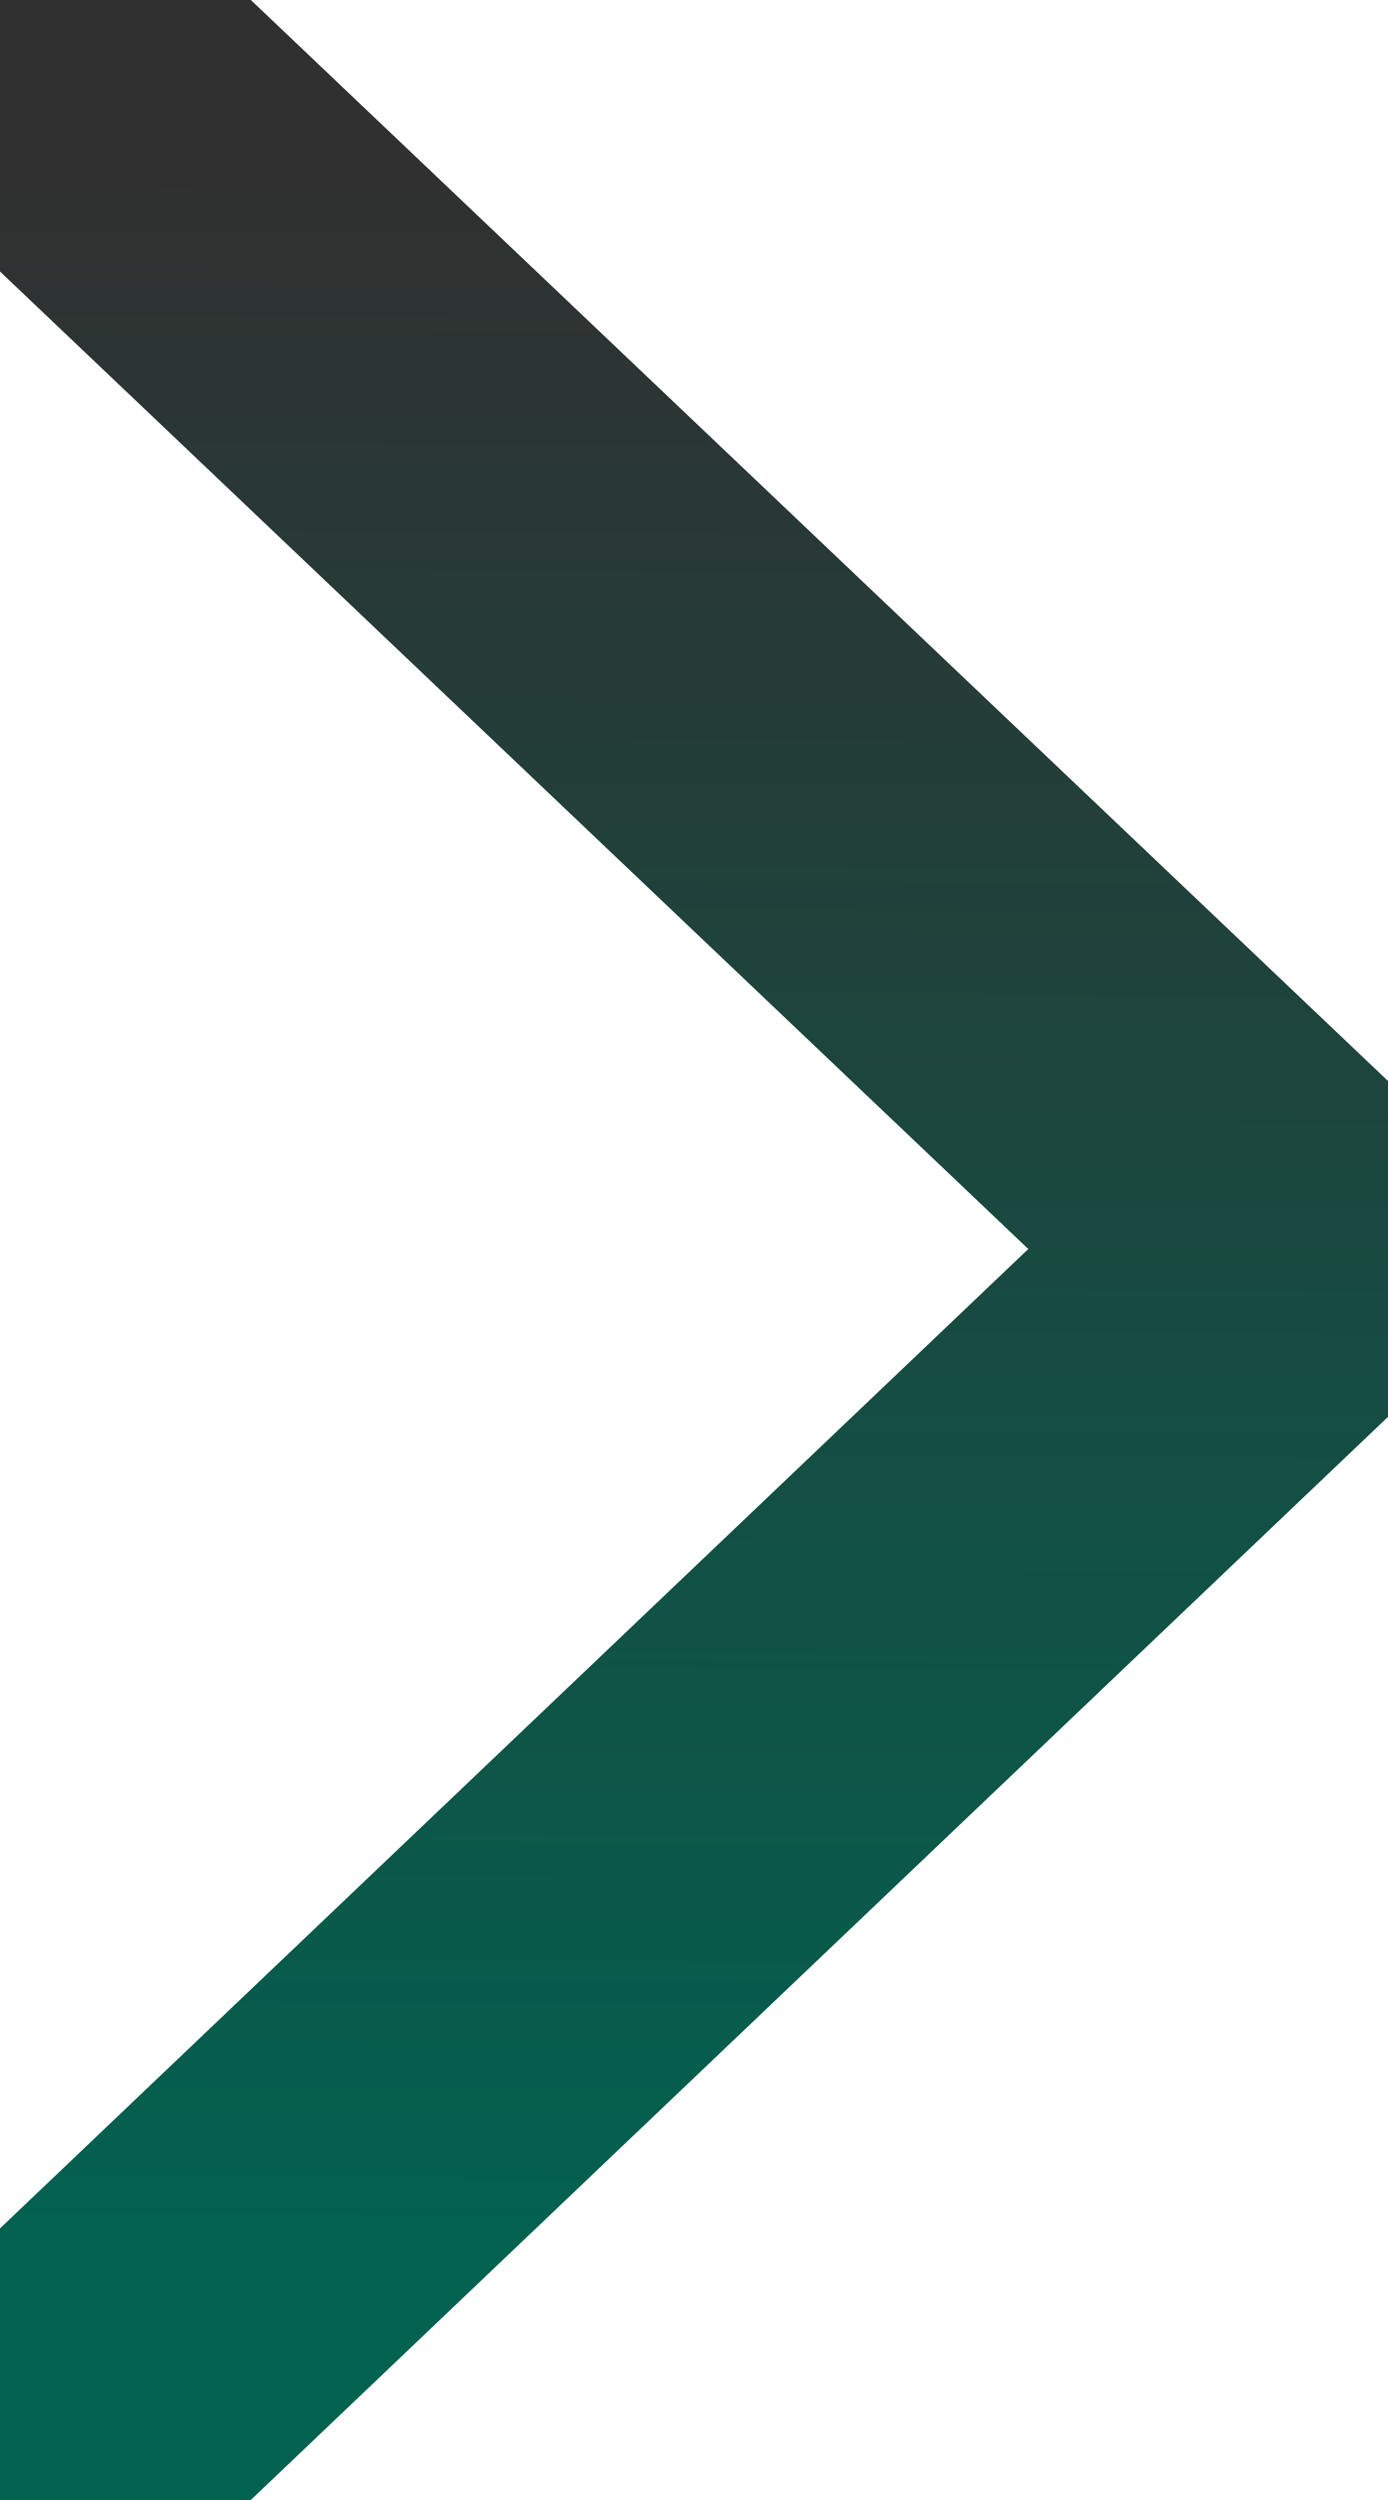<svg width="5" height="9" viewBox="0 0 5 9" fill="none" xmlns="http://www.w3.org/2000/svg">
<path d="M0.33 8.627L4.67 4.496L0.33 0.373" stroke="url(#paint0_linear_472_7922)" stroke-width="1.331" stroke-linecap="round" stroke-linejoin="round"/>
<defs>
<linearGradient id="paint0_linear_472_7922" x1="2.473" y1="8.201" x2="2.513" y2="0.619" gradientUnits="userSpaceOnUse">
<stop stop-color="#026250"/>
<stop offset="1" stop-color="#303030"/>
</linearGradient>
</defs>
</svg>
